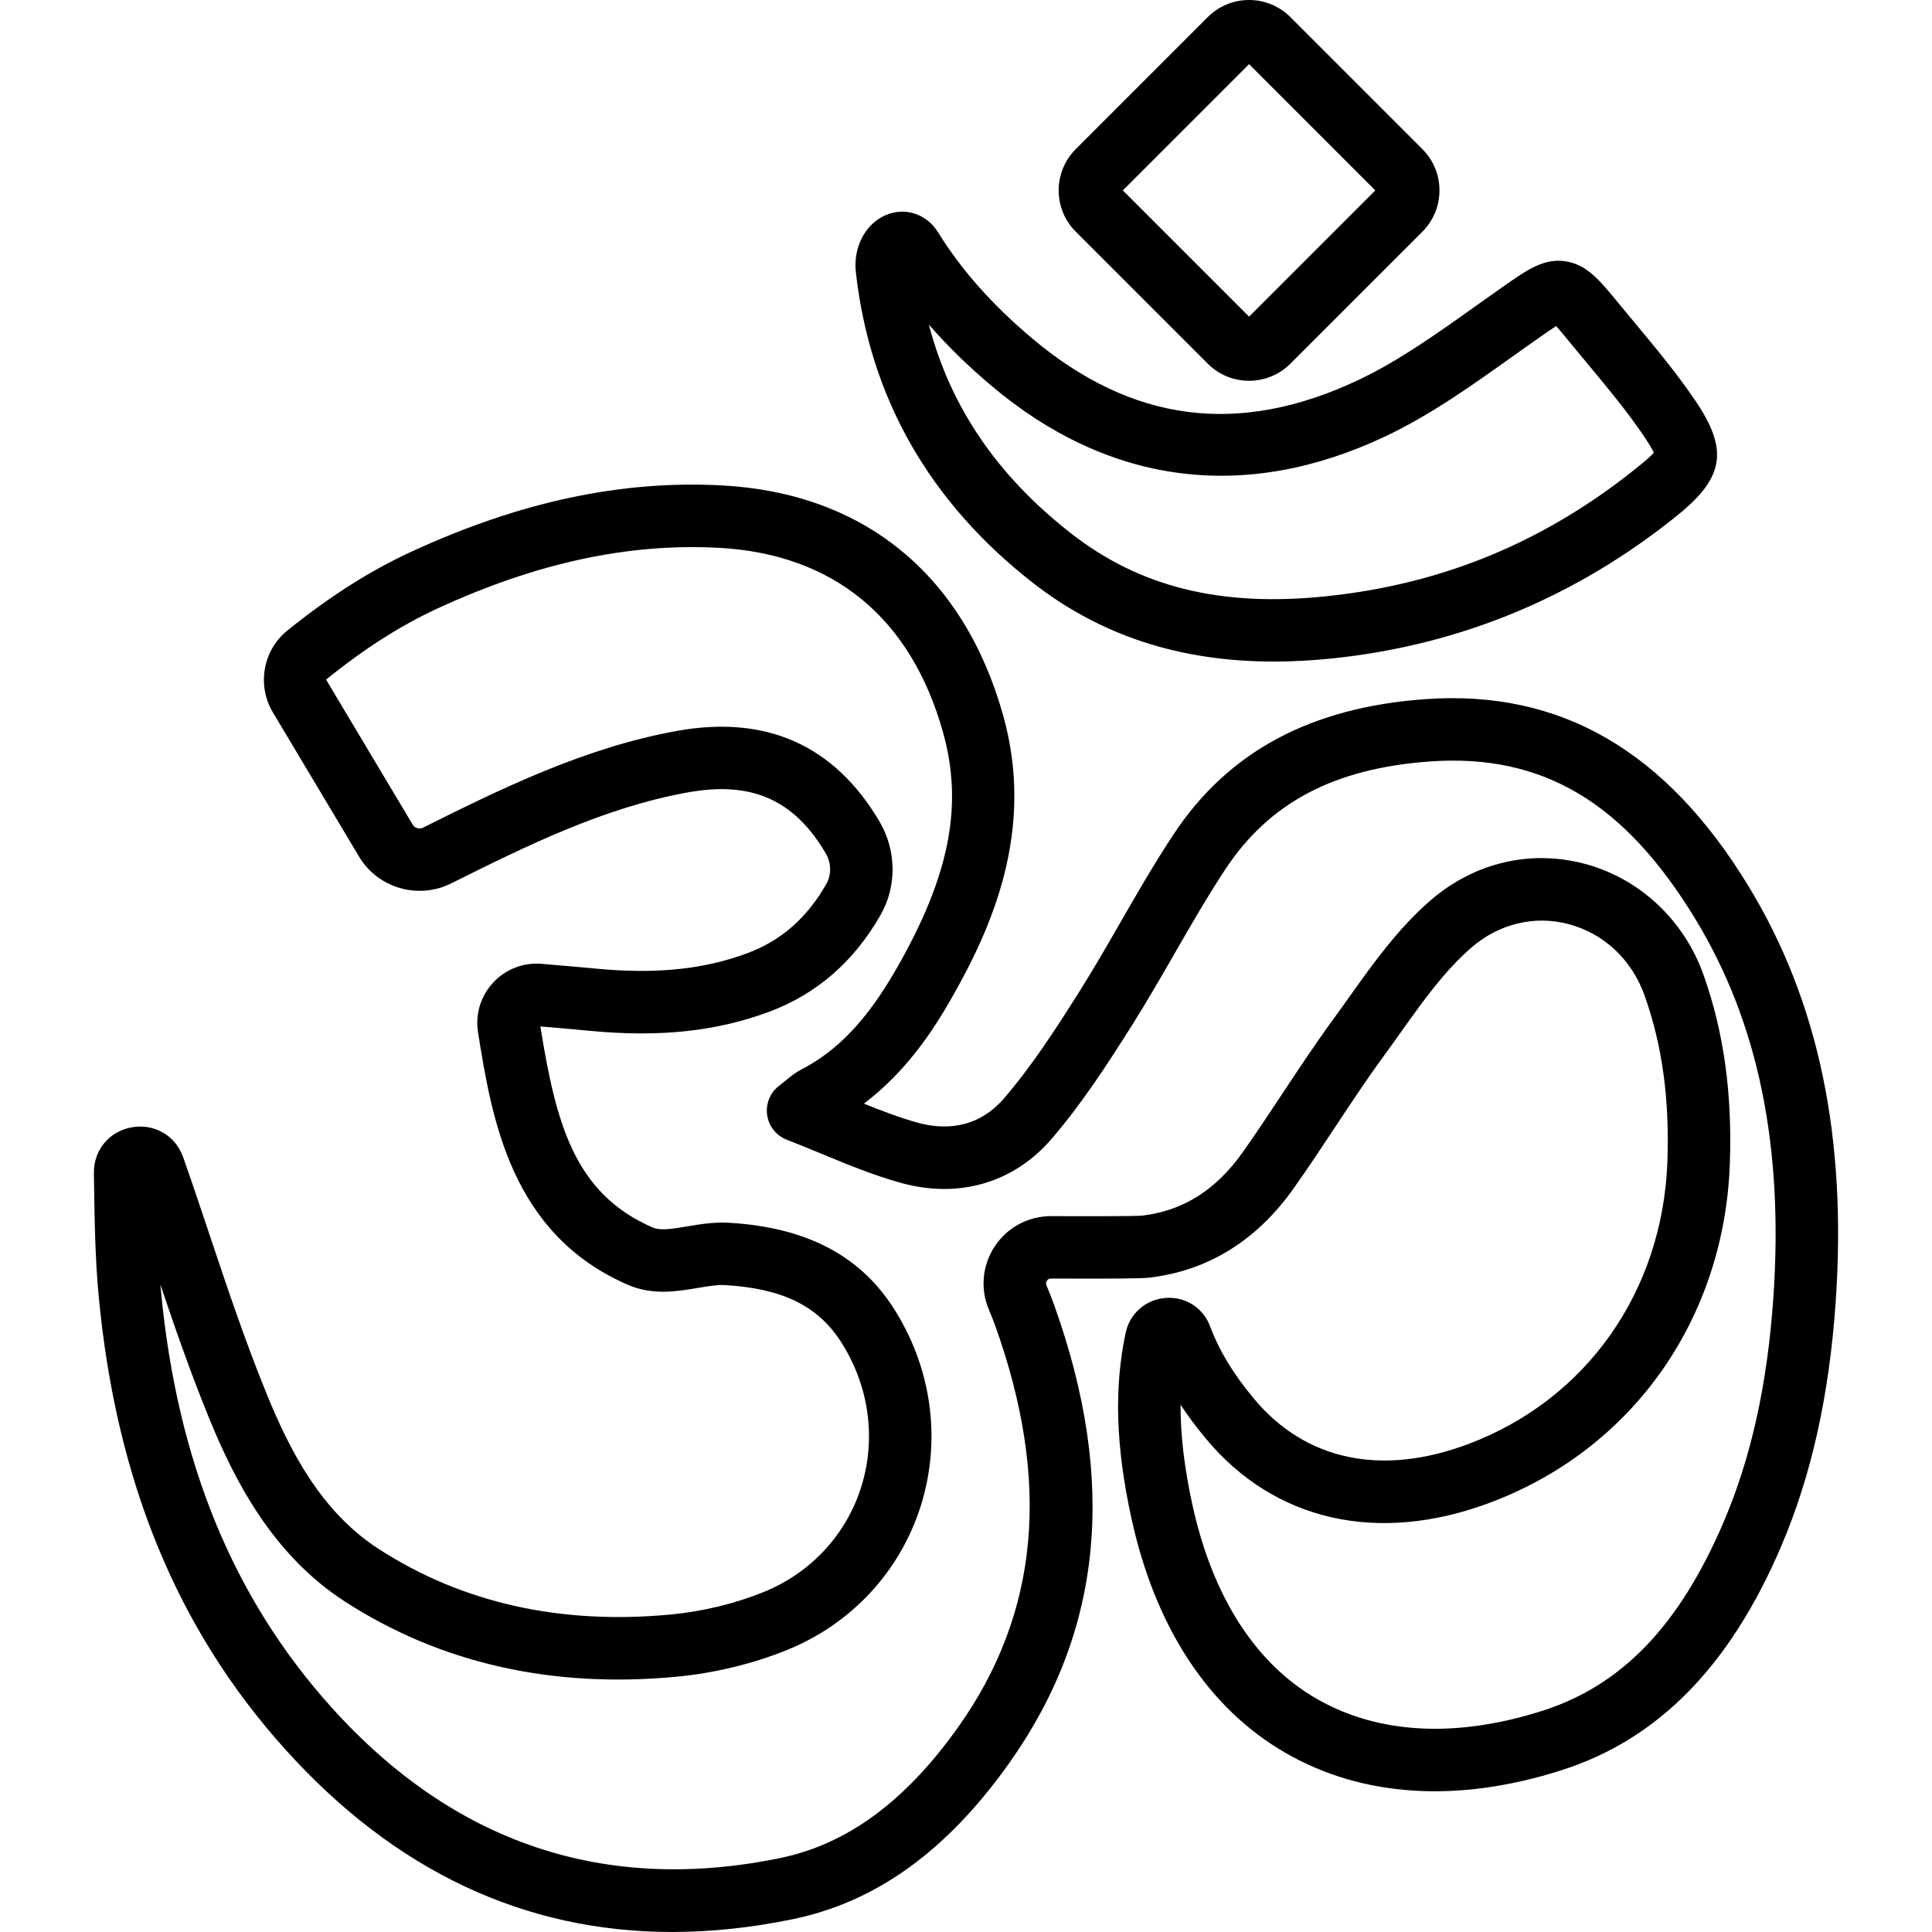 <?xml version="1.0" encoding="iso-8859-1"?>
<!-- Uploaded to: SVG Repo, www.svgrepo.com, Generator: SVG Repo Mixer Tools -->
<svg fill="#000000" height="800px" width="800px" version="1.1" id="Layer_1" xmlns="http://www.w3.org/2000/svg" xmlns:xlink="http://www.w3.org/1999/xlink" 
	 viewBox="0 0 511.999 511.999" xml:space="preserve">
<g>
	<g>
		<path d="M463.514,235.076c-21.886-36.083-49.959-52.365-85.807-49.794c-30.373,2.181-52.193,13.9-66.704,35.826
			c-5.063,7.65-9.655,15.635-14.096,23.358c-3.477,6.047-7.073,12.3-10.807,18.224c-6.297,9.991-12.558,19.669-19.909,28.253
			c-7.422,8.67-16.646,8.351-23.078,6.557c-4.68-1.306-9.349-3.078-14.169-5.032c11.126-8.387,18.231-19.249,22.882-27.338
			c11.01-19.15,22.555-45.035,14.036-75.49c-10.439-37.327-36.906-58.991-74.525-61.001c-26.666-1.424-53.605,4.323-82.336,17.573
			c-10.977,5.062-21.736,11.905-32.893,20.921c-6.432,5.199-8.068,14.501-3.805,21.637l22.864,38.267
			c4.963,8.308,15.636,11.435,24.387,7.076c19.849-9.881,40.373-20.098,62.795-24.132c16.845-3.031,28.088,1.944,36.458,16.128
			c1.513,2.565,1.576,5.696,0.162,8.175c-5.126,8.987-11.947,14.972-20.852,18.3c-11.552,4.317-24.3,5.626-40.116,4.118
			c-4.799-0.457-9.577-0.863-14.459-1.274c-4.864-0.406-9.545,1.408-12.859,4.981c-3.313,3.572-4.771,8.377-4.001,13.186
			c3.615,22.551,8.564,53.437,39.79,66.929c6.514,2.816,13.125,1.698,18.439,0.801c2.663-0.45,5.175-0.875,7.198-0.759
			c15.061,0.863,24.497,5.426,30.594,14.795c7.576,11.639,9.59,25.742,5.527,38.692c-3.966,12.637-13.367,22.78-25.795,27.828
			c-7.665,3.113-16.235,5.184-24.783,5.989c-29.187,2.749-55.18-3.087-77.249-17.344c-15.439-9.973-23.643-26.255-29.631-40.867
			c-5.643-13.772-10.503-28.286-15.202-42.322c-2.26-6.754-4.599-13.738-7.021-20.631l-0.115-0.315
			c-2.117-5.594-7.727-8.728-13.645-7.616c-5.888,1.104-9.963,6.032-9.909,12.025c0,0.021,0.001,0.094,0.001,0.115l0.04,2.724
			c0.14,9.775,0.286,19.883,1.235,29.915c4.631,48.953,20.778,88.195,49.363,119.968c29.014,32.249,63.418,48.476,102.606,48.474
			c10.307,0,20.952-1.124,31.909-3.379c22.066-4.531,40.828-18.041,57.36-41.305c24.823-34.93,28.73-74.684,11.945-121.533
			c-0.585-1.633-1.252-3.324-2.034-5.167c-0.174-0.412-0.137-0.812,0.115-1.191c0.258-0.389,0.624-0.585,1.087-0.585
			c0.002,0,0.004,0,0.005,0c19.626,0.061,24.301-0.039,26.066-0.246c15.545-1.83,28.41-9.782,38.234-23.637
			c3.796-5.352,7.44-10.862,10.962-16.191c4.135-6.253,8.41-12.718,12.848-18.788c1.466-2.005,2.917-4.042,4.371-6.084
			c6.086-8.551,11.836-16.627,18.94-22.77c7.33-6.341,16.714-8.607,25.743-6.218c9.431,2.496,16.794,9.441,20.2,19.056
			c4.638,13.091,6.598,27.455,5.994,43.915c-1.265,34.442-21.523,63.125-52.867,74.857c-22.951,8.59-43.098,4.296-56.73-12.09
			c-5.498-6.608-9.179-12.69-11.582-19.139c-1.822-4.885-6.537-7.919-11.762-7.536c-5.243,0.381-9.506,4.083-10.611,9.211
			c-0.002,0.01-0.004,0.02-0.007,0.03l-0.022,0.102c-3.075,14.449-2.598,29.973,1.501,48.856c6.295,29,20.412,50.558,40.828,62.345
			c20.448,11.805,45.784,13.395,73.275,4.595c25.527-8.173,44.521-27.522,58.066-59.156c8.044-18.785,12.789-40.004,14.507-64.871
			C489.479,301.488,481.971,265.506,463.514,235.076z M469.952,343.942c-1.588,22.984-5.909,42.446-13.209,59.496
			c-11.705,27.333-26.924,43.191-47.896,49.905c-22.922,7.34-43.651,6.244-59.948-3.164c-16.263-9.389-27.649-27.205-32.927-51.519
			c-2.122-9.784-3.154-18.444-3.107-26.392c1.965,2.986,4.188,5.968,6.685,8.97c18.213,21.892,45.643,28.092,75.261,17.007
			c37.721-14.118,62.094-48.51,63.61-89.755c0.681-18.585-1.586-34.956-6.934-50.051c-5.184-14.634-16.986-25.674-31.571-29.532
			c-14.406-3.812-29.277-0.274-40.809,9.702c-8.606,7.443-15.21,16.719-21.597,25.688c-1.414,1.984-2.823,3.966-4.248,5.915
			c-4.669,6.384-9.053,13.015-13.293,19.428c-3.45,5.218-7.017,10.613-10.656,15.745c-7.097,10.009-15.821,15.495-26.605,16.766
			c-2.303,0.209-18.737,0.156-24.135,0.138c-6.038-0.017-11.606,2.965-14.938,7.982c-3.326,5.007-3.908,11.294-1.561,16.824
			c0.657,1.547,1.209,2.947,1.685,4.277c14.824,41.378,11.6,76.168-9.854,106.359c-13.99,19.686-29.427,31.029-47.195,34.678
			c-46.446,9.538-86.443-3.905-118.877-39.956c-26.124-29.037-40.905-65.167-45.189-110.455c-0.051-0.525-0.097-1.052-0.142-1.581
			c3.984,11.814,8.168,23.836,12.957,35.522c6.556,15.996,16.568,35.964,35.966,48.495c25.27,16.324,54.807,23.027,87.785,19.92
			c10.133-0.954,20.321-3.42,29.461-7.132c17.024-6.915,29.912-20.843,35.361-38.212c5.546-17.683,2.832-36.883-7.448-52.68
			c-9.007-13.839-23.243-21.131-43.523-22.293c-3.882-0.222-7.61,0.408-10.901,0.964c-3.65,0.617-7.098,1.198-9.117,0.327
			c-20.959-9.056-25.712-27.808-29.842-53.312c4.472,0.376,8.86,0.753,13.235,1.17c18.405,1.753,33.492,0.135,47.481-5.091
			c12.509-4.673,22.412-13.288,29.437-25.605c4.35-7.626,4.241-17.125-0.285-24.793c-11.915-20.192-29.964-28.271-53.648-24.007
			c-24.75,4.453-47.324,15.692-67.335,25.653c-0.965,0.478-2.151,0.13-2.703-0.794l-22.864-38.267
			c-0.072-0.12-0.033-0.244-0.001-0.269c10.079-8.144,19.701-14.281,29.42-18.763c26.228-12.095,50.604-17.352,74.52-16.076
			c30.403,1.625,50.967,18.544,59.464,48.928c5.425,19.396,1.703,38.171-12.445,62.779c-7.671,13.341-15.43,21.538-25.157,26.577
			c-1.609,0.834-2.792,1.806-4.044,2.835c-0.509,0.418-1.095,0.901-1.816,1.454c-2.374,1.821-3.58,4.781-3.156,7.744
			s2.416,5.463,5.206,6.544c3.151,1.221,6.265,2.508,9.276,3.752c7.043,2.911,13.695,5.66,20.879,7.664
			c15.416,4.302,30.033,0.023,40.102-11.736c8.076-9.43,14.703-19.663,21.339-30.193c3.912-6.207,7.592-12.608,11.152-18.798
			c4.313-7.501,8.774-15.257,13.549-22.474c11.646-17.597,28.831-26.636,54.084-28.45c29.872-2.149,51.601,10.766,70.466,41.868
			C465.981,271.074,472.719,303.876,469.952,343.942z"/>
	</g>
</g>
<g>
	<g>
		<path d="M449.283,106.18c-4.907-7.23-10.483-13.935-15.878-20.419c-1.464-1.759-2.927-3.519-4.376-5.287
			c-5.139-6.27-8.533-10.411-14.221-11.235c-5.71-0.824-10.03,2.202-16.558,6.788l-1.078,0.756c-2.182,1.529-4.359,3.081-6.54,4.633
			c-9.843,7.013-20.02,14.265-30.613,19.273c-31.698,14.984-60.057,11.325-86.699-11.188c-10.471-8.849-18.553-17.981-24.71-27.919
			c-2.87-4.632-8.143-6.591-13.119-4.871c-5.797,2.003-9.449,8.457-8.684,15.348c3.692,33.232,19.444,60.929,46.818,82.322
			c17.958,14.034,38.989,20.941,63.962,20.94c4.971,0,10.102-0.274,15.396-0.82c33.989-3.508,64.849-16.32,91.724-38.08
			C456.966,126.496,458.079,119.148,449.283,106.18z M434.284,123.556c-24.679,19.983-51.831,31.261-83.005,34.478
			c-27.78,2.867-49.216-2.439-67.461-16.697c-19.528-15.261-31.945-33.453-37.659-55.311c4.821,5.547,10.287,10.892,16.472,16.119
			c31.224,26.387,67.348,31.055,104.461,13.511c11.924-5.638,22.712-13.324,33.145-20.757c2.146-1.529,4.288-3.055,6.435-4.559
			l1.091-0.765c1.603-1.125,3.343-2.348,4.619-3.158c1.097,1.204,2.573,3.003,3.84,4.551c1.475,1.799,2.964,3.589,4.454,5.381
			c5.376,6.462,10.453,12.565,14.904,19.125c1.663,2.453,2.386,3.796,2.699,4.5C437.745,120.581,436.625,121.661,434.284,123.556z"
			/>
	</g>
</g>
<g>
	<g>
		<path d="M376.952,39.523L341.949,4.521c-6.03-6.027-15.838-6.03-21.868,0L285.08,39.523c-6.029,6.029-6.029,15.838,0,21.867
			l35.001,35.001c3.014,3.015,6.973,4.522,10.934,4.522c3.959,0,7.918-1.508,10.935-4.522l35.002-35.001
			C382.98,55.361,382.98,45.551,376.952,39.523z M331.015,83.911L297.56,50.456l33.455-33.455l33.456,33.455L331.015,83.911z"/>
	</g>
</g>
</svg>